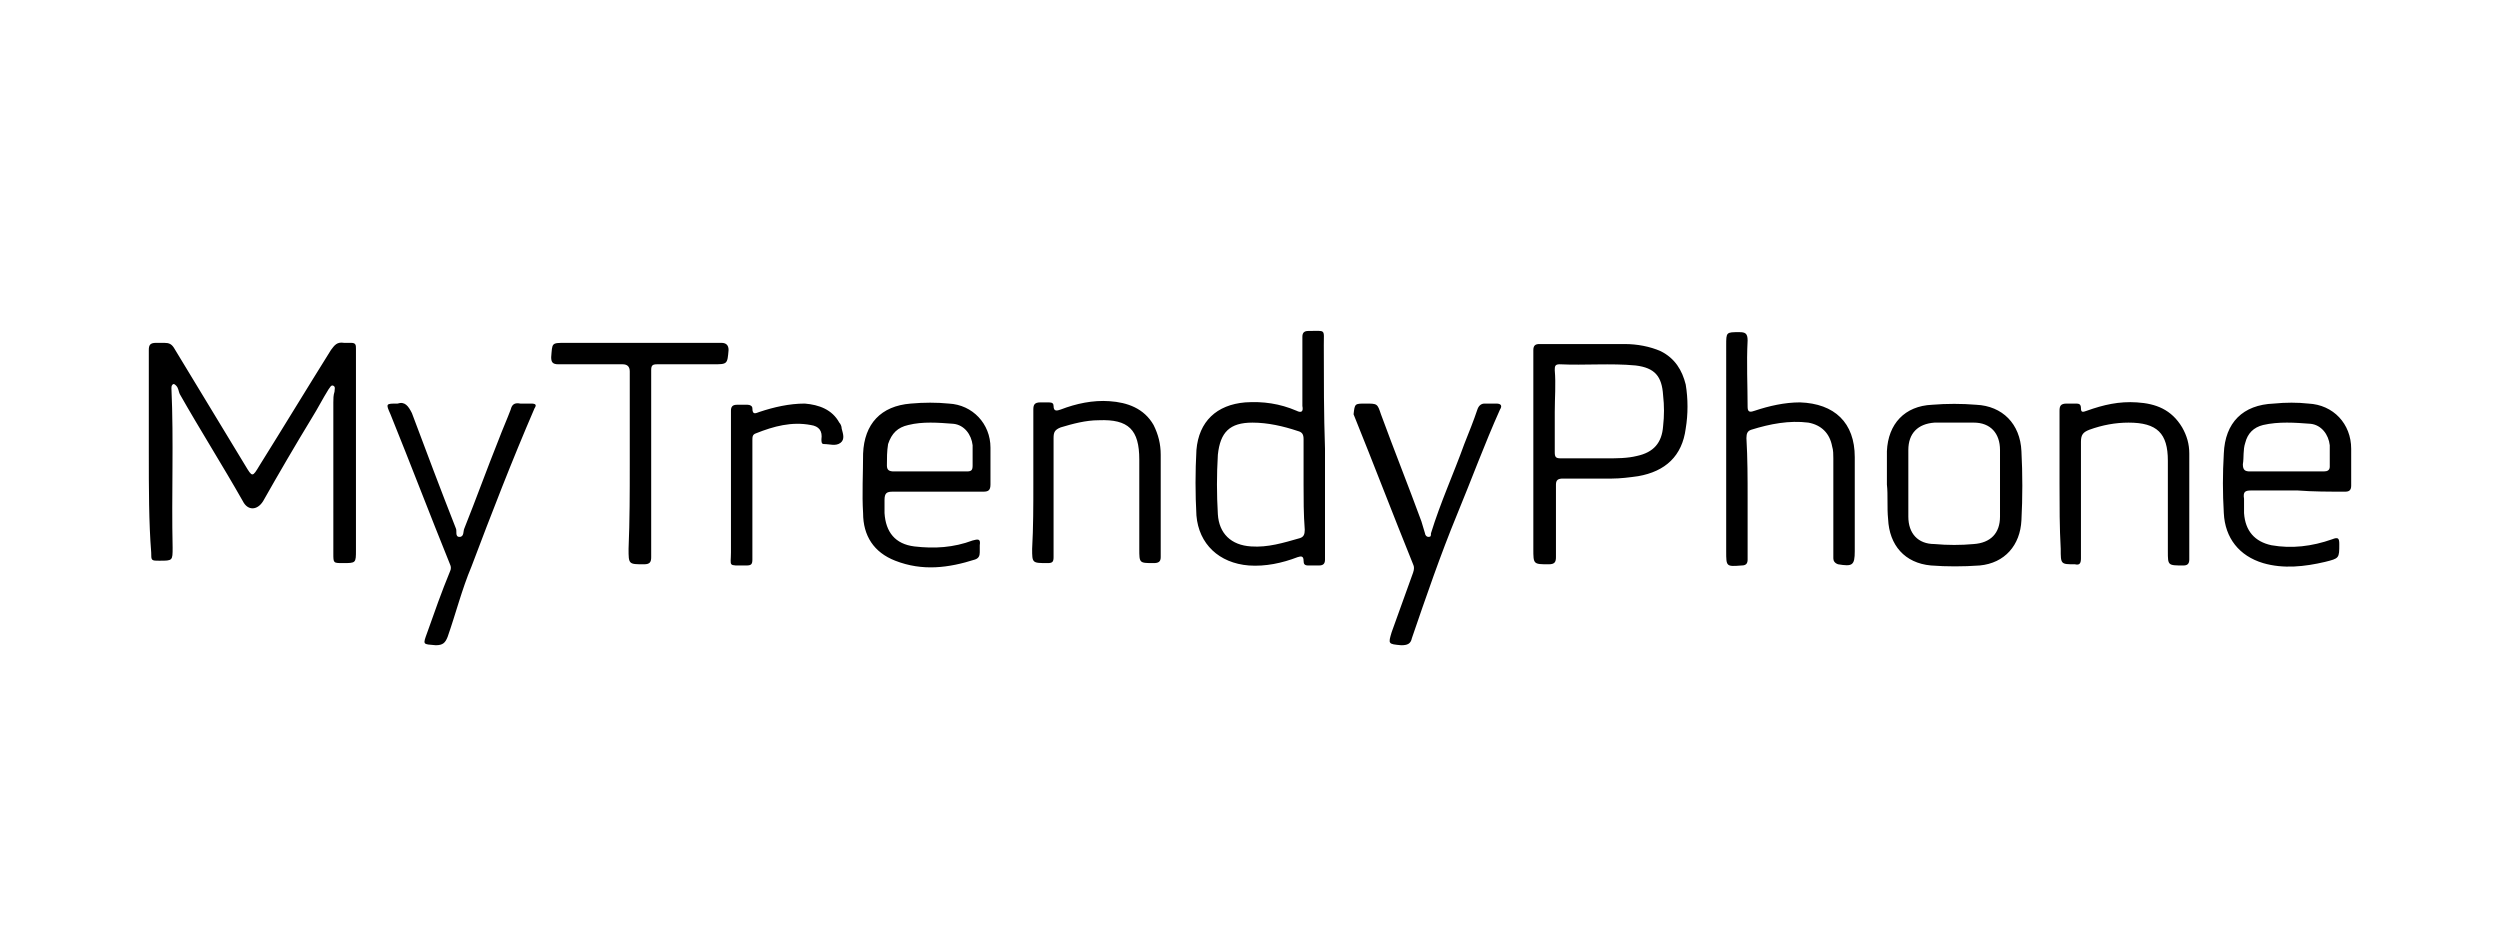 <svg xmlns="http://www.w3.org/2000/svg" width="210" height="80"><path d="M12.5 38.1v-8.7c0-.4.1-.6.6-.6h.7c.4 0 .6.1.8.4l6 9.9c.6 1 .6 1 1.2 0 2-3.2 4-6.5 6-9.7.3-.4.5-.7 1.1-.6h.6c.4 0 .4.2.4.5v16.9c0 1.1 0 1.1-1.1 1.1-.8 0-.8 0-.8-.8V33.8c0-.3 0-.6.1-.9 0-.2.1-.4-.1-.5-.2-.1-.3.2-.4.3-.5.8-.9 1.6-1.4 2.4-1.4 2.3-2.8 4.7-4.1 7-.5.8-1.3.8-1.7 0-1.7-3-3.6-6-5.3-9-.1-.2-.1-.5-.3-.7-.1-.1-.2-.2-.3-.1-.1.1-.1.2-.1.3.2 4.5 0 8.9.1 13.4 0 1.1 0 1.1-1.1 1.1-.7 0-.7 0-.7-.7-.2-2.5-.2-5.4-.2-8.3zM128.8 38.2v-8.8c0-.4.2-.5.5-.5h7.2c1 0 2.1.2 3 .6 1.2.6 1.8 1.6 2.1 2.8.2 1.2.2 2.5 0 3.7-.3 2.3-1.7 3.6-4 4-.7.1-1.5.2-2.2.2h-4.1c-.4 0-.6.1-.6.5v6.1c0 .4-.1.6-.6.6-1.3 0-1.3 0-1.3-1.3v-7.9zm1.8-3.6V38c0 .4.1.5.5.5h3.9c.8 0 1.7 0 2.5-.2 1.4-.3 2.1-1.1 2.2-2.5.1-.9.1-1.7 0-2.6-.1-1.6-.7-2.3-2.3-2.5-2.1-.2-4.3 0-6.4-.1-.4 0-.4.2-.4.5.1 1.2 0 2.3 0 3.5zM111.3 37.7V47c0 .3-.1.5-.5.5h-.9c-.3 0-.4-.1-.4-.4 0-.4-.2-.4-.5-.3-1.3.5-2.7.8-4.1.7-2.5-.2-4.2-1.8-4.4-4.2-.1-1.8-.1-3.7 0-5.5.2-2.4 1.7-3.8 4.1-4 1.5-.1 2.9.1 4.3.7.4.2.6.1.5-.4v-5.8c0-.3.1-.5.5-.5 1.5 0 1.3-.2 1.3 1.2 0 2.9 0 5.8.1 8.7zm-1.8 3v-3.8c0-.4-.1-.6-.5-.7-1.2-.4-2.5-.7-3.8-.7-1.9 0-2.7.8-2.9 2.7-.1 1.7-.1 3.3 0 5 .1 1.6 1.1 2.6 2.8 2.7 1.4.1 2.7-.3 4.1-.7.3-.1.4-.3.4-.7-.1-1.3-.1-2.6-.1-3.8zM146.8 41.9V47c0 .3-.1.5-.5.5-1.3.1-1.3.1-1.3-1.2V29c0-1.1 0-1.1 1.1-1.1.5 0 .7.1.7.7-.1 1.9 0 3.8 0 5.6 0 .5.3.4.6.3 1.2-.4 2.5-.7 3.8-.7 2.9.1 4.6 1.7 4.6 4.6v7.9c0 1.2-.2 1.3-1.4 1.1-.3-.1-.4-.3-.4-.5v-8.4c0-.3 0-.7-.1-1-.2-1.1-.9-1.8-2-2-1.6-.2-3.2.1-4.8.6-.3.1-.4.3-.4.7.1 1.7.1 3.4.1 5.1zM193 41.2h-3.9c-.5 0-.7.1-.6.7v1.2c.1 1.5.9 2.4 2.3 2.7 1.7.3 3.4.1 5.1-.5.5-.2.6-.1.6.4 0 1.2 0 1.2-1.2 1.5-1.7.4-3.5.6-5.2.1-2-.6-3.2-2.1-3.3-4.2-.1-1.7-.1-3.3 0-5 .1-2.6 1.6-4.1 4.2-4.2 1-.1 2-.1 2.9 0 2.1.1 3.6 1.7 3.6 3.8v3.1c0 .4-.2.5-.5.5-1.4 0-2.7 0-4-.1 0 .1 0 .1 0 0zm-.9-1.6h3.1c.3 0 .5-.1.5-.4v-1.8c-.1-.9-.7-1.7-1.6-1.8-1.3-.1-2.7-.2-4 .1-.8.2-1.3.7-1.5 1.5-.2.6-.1 1.2-.2 1.8 0 .5.2.6.6.6h3.1zM78.9 41.3H75c-.5 0-.7.1-.7.7v1.1c.1 1.6.9 2.6 2.5 2.8 1.7.2 3.3.1 4.9-.5.4-.1.7-.2.6.4v.6c0 .3-.1.5-.4.6-2.2.7-4.4 1-6.7.1-1.8-.7-2.7-2.1-2.7-4-.1-1.6 0-3.3 0-5 .1-2.5 1.5-4 4-4.2 1.1-.1 2.2-.1 3.2 0 2 .1 3.5 1.7 3.5 3.7v3.1c0 .5-.2.6-.6.6h-3.7zm-.9-1.7h3.2c.4 0 .5-.1.5-.5v-1.7c-.1-.9-.7-1.7-1.6-1.8-1.3-.1-2.6-.2-3.8.1-.9.2-1.4.7-1.7 1.6-.1.6-.1 1.2-.1 1.8 0 .4.2.5.6.5H78zM158.5 40.7v-2.8c.1-2.3 1.5-3.8 3.8-3.9 1.2-.1 2.5-.1 3.7 0 2.2.1 3.7 1.6 3.8 3.9.1 1.9.1 3.9 0 5.8-.1 2.1-1.4 3.6-3.5 3.8-1.4.1-2.8.1-4.1 0-2.2-.2-3.5-1.7-3.6-3.9-.1-1 0-2-.1-2.9zm1.8-.1v2.8c0 1.4.8 2.3 2.2 2.3 1.1.1 2.2.1 3.3 0 1.4-.1 2.2-.9 2.2-2.3v-5.6c0-1.4-.8-2.3-2.2-2.3h-3.3c-1.4.1-2.2.9-2.2 2.3v2.8zM33.4 33.9c.6-.2.9.2 1.2.8 1.2 3.2 2.4 6.4 3.7 9.7.1.2-.1.7.3.7s.3-.5.4-.7c1-2.5 1.9-5 2.9-7.5.3-.8.7-1.7 1-2.5.1-.4.3-.6.8-.5h.9c.4 0 .5.1.3.4-1.9 4.4-3.6 8.8-5.3 13.3-.8 1.9-1.3 3.9-2 5.9-.2.5-.4.7-1 .7-1.1-.1-1.1 0-.7-1.1.6-1.7 1.2-3.4 1.9-5.1.1-.2.1-.4 0-.6-1.7-4.2-3.3-8.4-5-12.6-.4-.9-.4-.9.6-.9zM114.7 33.9c1 0 1 0 1.3.9 1.1 3 2.3 6 3.4 9 .1.3.2.7.3 1 0 .1.1.3.3.3.2 0 .2-.1.2-.3.8-2.6 1.9-5 2.8-7.5.4-1 .8-2 1.1-2.9.1-.3.3-.5.6-.5h1c.4 0 .5.2.3.5-1.3 2.9-2.4 5.9-3.6 8.8-1.4 3.4-2.6 6.9-3.8 10.4-.1.5-.4.6-.9.6-1.1-.1-1.1-.1-.8-1.1.6-1.7 1.2-3.3 1.8-5 .1-.3.1-.5 0-.7-1.7-4.2-3.3-8.4-5-12.6.1-.9.1-.9 1-.9zM173 40.7v-6.2c0-.4.1-.6.6-.6h.7c.3 0 .5 0 .5.4s.2.3.5.2c1.4-.5 2.7-.8 4.2-.7 1.6.1 2.9.6 3.8 2.1.4.7.6 1.4.6 2.2V47c0 .4-.2.5-.5.5-1.3 0-1.3 0-1.3-1.2v-7.6c0-2.3-.9-3.2-3.3-3.2-1.1 0-2.2.2-3.3.6-.5.2-.7.4-.7 1v9.8c0 .4-.1.6-.5.5-1.2 0-1.2 0-1.2-1.3-.1-1.8-.1-3.6-.1-5.4zM52.9 39v-7.8c0-.4-.2-.6-.6-.6h-5.4c-.5 0-.6-.2-.6-.6.1-1.2 0-1.2 1.2-1.2h13.1c.4 0 .6.2.6.6-.1 1.2-.1 1.2-1.3 1.2h-4.7c-.4 0-.5.1-.5.5v15.7c0 .4-.1.6-.6.6-1.3 0-1.3 0-1.3-1.3.1-2.4.1-4.7.1-7.1zM86.8 40.6v-6.2c0-.4.1-.6.6-.6h.7c.3 0 .4.1.4.3 0 .5.3.4.6.3 1.3-.5 2.7-.8 4.1-.7 1.5.1 2.9.6 3.7 2 .4.8.6 1.6.6 2.5v8.6c0 .4-.2.5-.6.5-1.2 0-1.2 0-1.2-1.2v-7.5c0-2.5-.9-3.4-3.4-3.3-1.1 0-2.2.3-3.2.6-.5.2-.6.4-.6.9v10c0 .4-.1.5-.5.5-1.3 0-1.3 0-1.3-1.2.1-1.8.1-3.6.1-5.5zM63.2 41.9V47c0 .4-.1.5-.5.5h-.1c-1.5 0-1.2.1-1.2-1.1V34.5c0-.3.1-.5.5-.5h.9c.2 0 .4.1.4.3 0 .6.3.4.6.3 1.2-.4 2.5-.7 3.8-.7 1.2.1 2.3.5 2.9 1.6.1.1.2.3.2.5.1.4.3.9-.1 1.2-.4.3-.9.1-1.4.1-.2 0-.2-.2-.2-.4.1-.7-.2-1.1-.9-1.2-1.6-.3-3.1.1-4.6.7-.3.1-.3.3-.3.6v4.9z"/></svg>